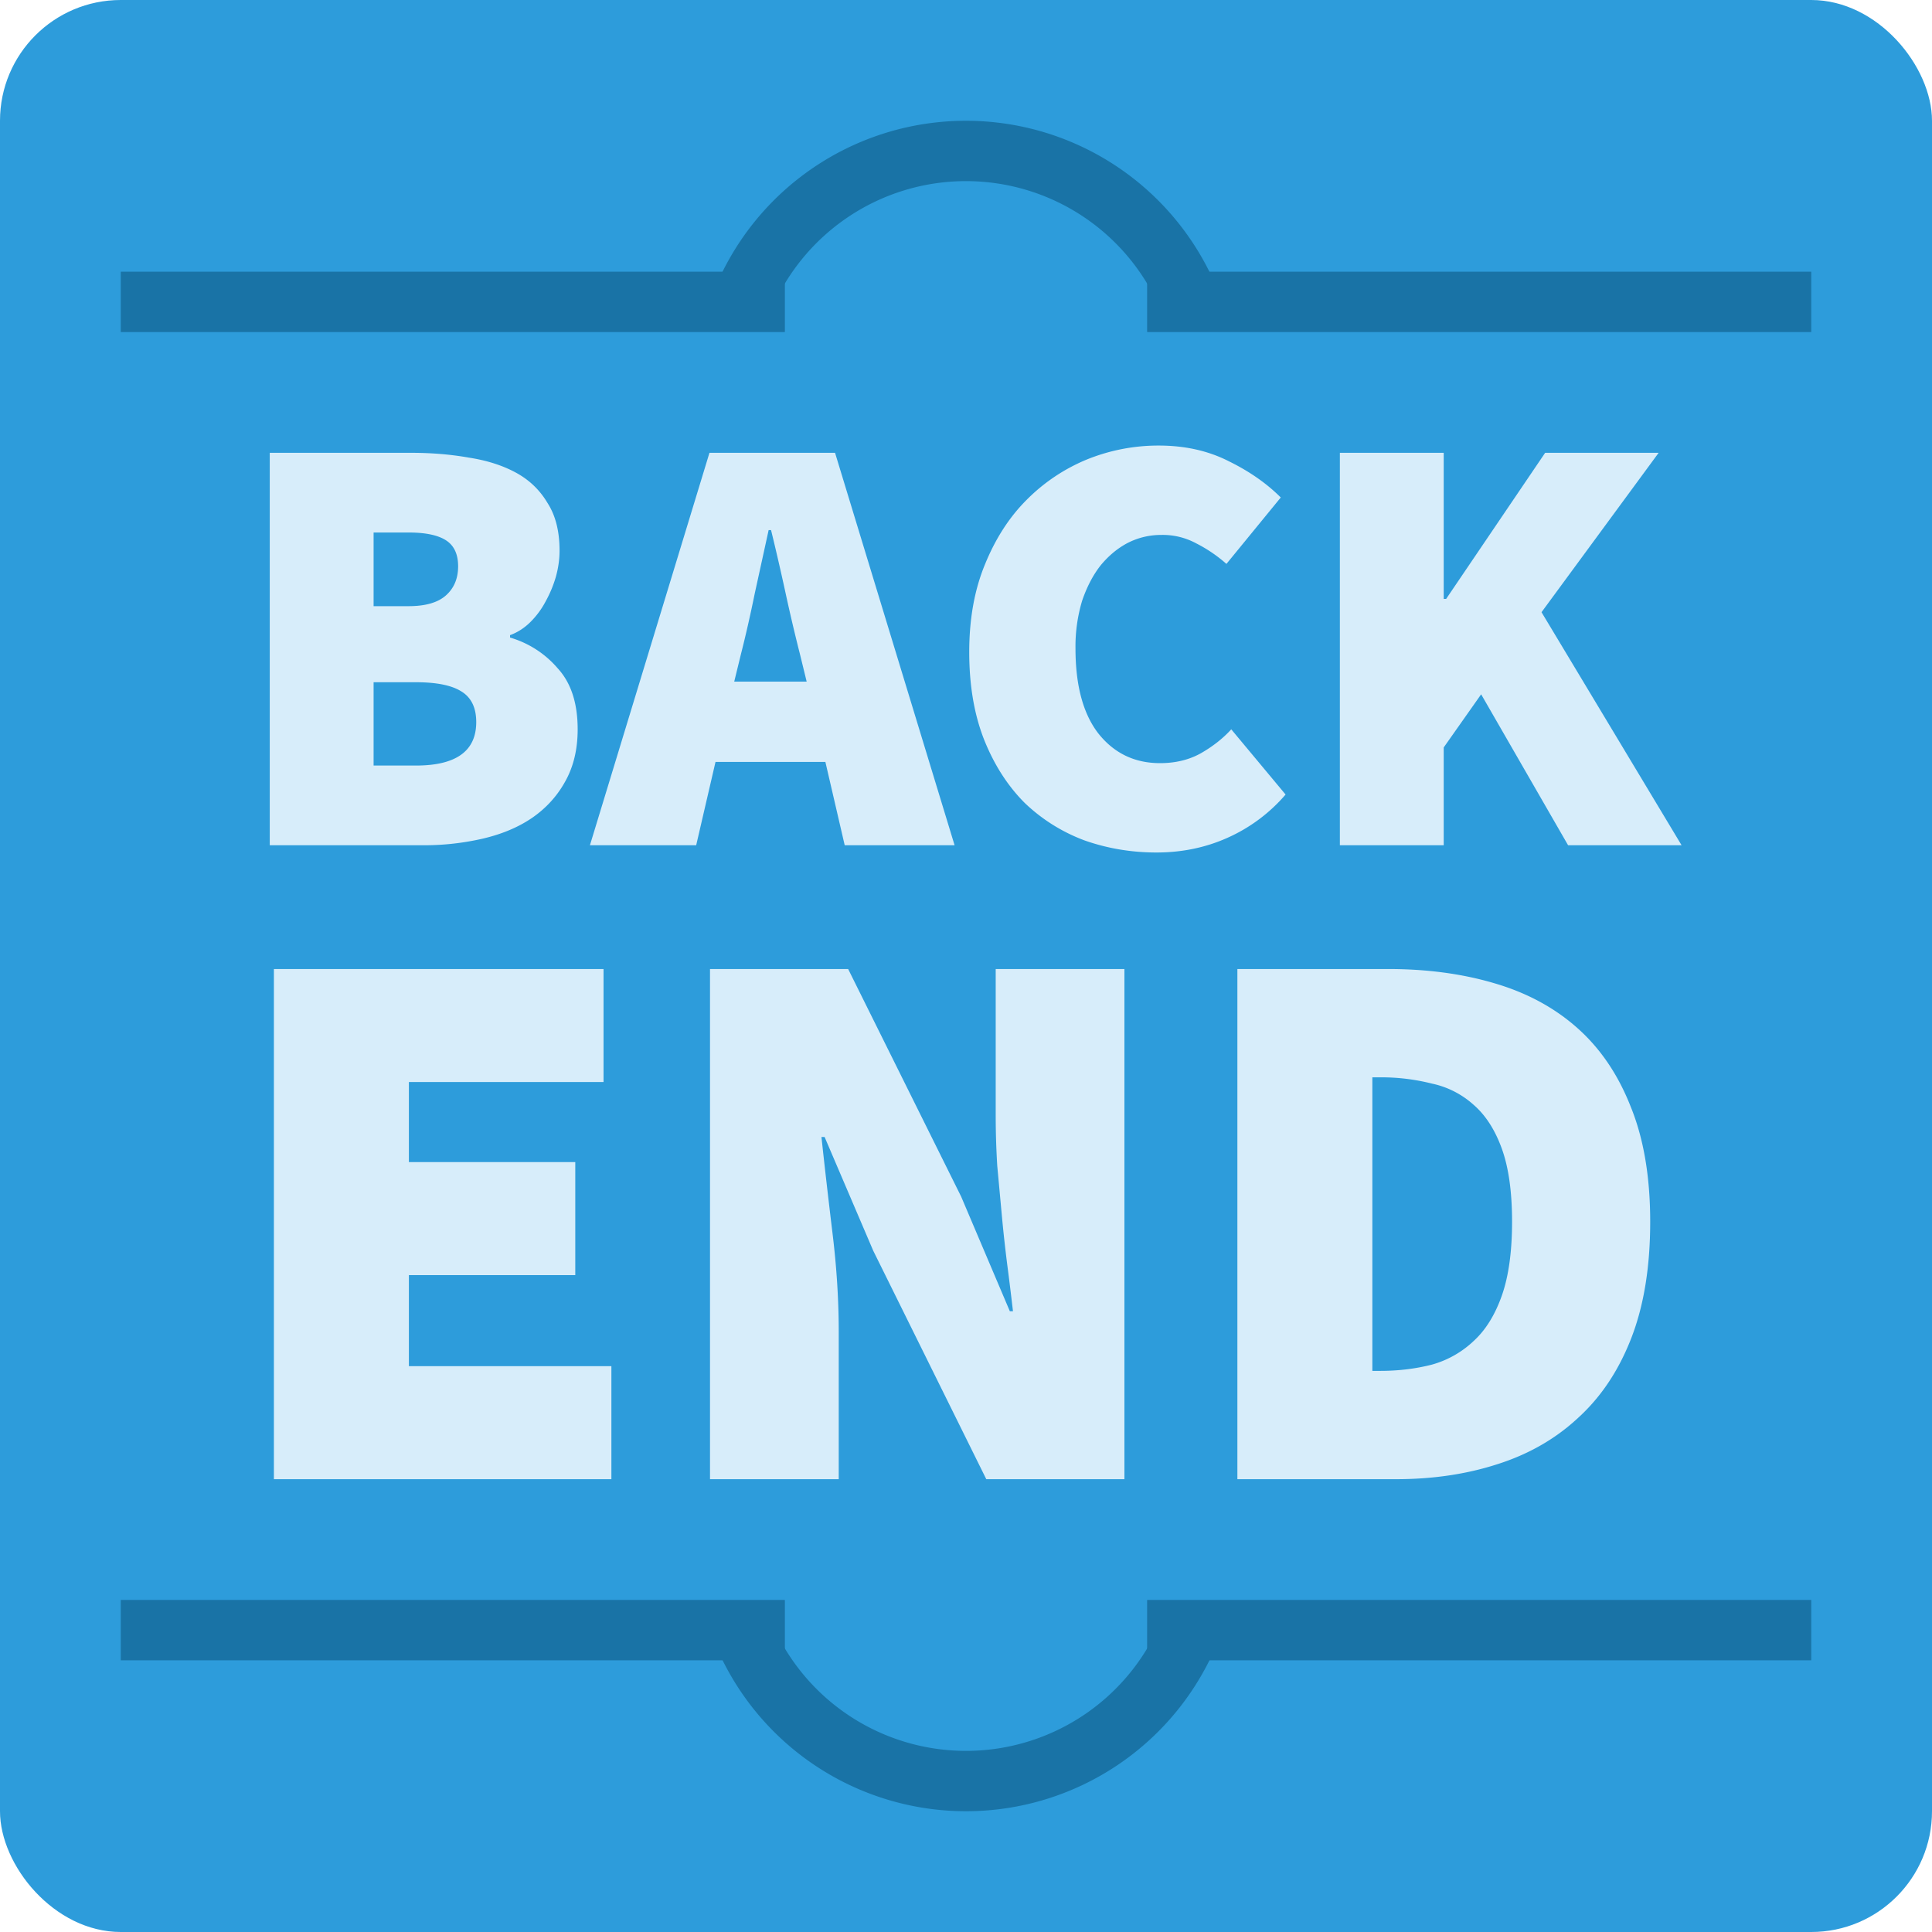 <svg width="64" height="64" viewBox="0 0 64 64" xmlns="http://www.w3.org/2000/svg"><g fill="none"><rect width="64" height="64" rx="4" fill="#2D9CDB"/><path d="M4 9h22v2H4V9zM38 9h22v2H38V9z" fill="#1973A6"/><path fill-rule="evenodd" clip-rule="evenodd" d="M32 6a7.003 7.003 0 0 0-6.492 4.375l-1.854-.75a9.003 9.003 0 0 1 16.69 0l-1.853.75A7.003 7.003 0 0 0 32 6z" fill="#1973A6"/><g fill="#D7EDFA"><path d="M8.936 28V15h4.68c.68 0 1.32.053 1.92.16.6.093 1.12.26 1.56.5.44.24.787.573 1.04 1 .267.413.4.94.4 1.58 0 .28-.04.567-.12.86a3.95 3.95 0 0 1-.34.82 2.8 2.8 0 0 1-.5.68c-.2.2-.427.347-.68.44v.08a3.289 3.289 0 0 1 1.58 1.02c.44.48.66 1.153.66 2.02 0 .667-.14 1.247-.42 1.74-.267.48-.633.88-1.1 1.2-.453.307-.993.533-1.62.68a8.663 8.663 0 0 1-1.98.22h-5.08zm3.44-7.92h1.16c.56 0 .973-.12 1.24-.36s.4-.56.4-.96c0-.4-.133-.687-.4-.86-.267-.173-.68-.26-1.24-.26h-1.16v2.44zm0 5.28h1.4c1.333 0 2-.48 2-1.44 0-.48-.167-.82-.5-1.02-.32-.2-.82-.3-1.5-.3h-1.4v2.76zM24.542 21.68l-.22.9h2.4l-.22-.9a59.85 59.85 0 0 1-.48-2.04c-.16-.733-.32-1.427-.48-2.08h-.08l-.46 2.1c-.147.72-.3 1.393-.46 2.02zm-5 6.32l3.96-13h4.16l3.96 13h-3.64l-.64-2.76h-3.64l-.64 2.76h-3.52zM38.307 28.24c-.827 0-1.62-.133-2.38-.4a5.78 5.78 0 0 1-1.98-1.24c-.56-.56-1.007-1.253-1.34-2.08-.334-.84-.5-1.813-.5-2.92 0-1.093.173-2.06.52-2.9.346-.853.806-1.567 1.38-2.14a6.065 6.065 0 0 1 2-1.34 6.302 6.302 0 0 1 2.38-.46c.866 0 1.64.173 2.32.52.68.333 1.253.733 1.72 1.2l-1.8 2.2a4.742 4.742 0 0 0-1-.68 2.335 2.335 0 0 0-1.16-.28c-.387 0-.754.087-1.1.26-.334.173-.634.42-.9.74-.254.32-.46.713-.62 1.18a5.26 5.26 0 0 0-.22 1.58c0 1.227.253 2.167.76 2.82.52.653 1.2.98 2.04.98.506 0 .953-.107 1.34-.32.4-.227.74-.493 1.02-.8l1.8 2.16a5.467 5.467 0 0 1-1.94 1.44c-.72.32-1.5.48-2.34.48zM44.385 28V15h3.44v4.84h.08l3.28-4.84h3.76l-3.88 5.28 4.64 7.72h-3.76l-2.88-5-1.24 1.76V28h-3.44z"/></g><g fill="#D7EDFA"><path d="M9.073 49V32.1h10.92v3.744h-6.448v2.652h5.512v3.744h-5.512v3.016h6.708V49H9.073zM23.52 49V32.1h4.576l3.744 7.54 1.612 3.796h.104c-.052-.45-.112-.945-.182-1.482-.069-.537-.13-1.083-.182-1.638l-.156-1.69a27.092 27.092 0 0 1-.052-1.638V32.1h4.264V49h-4.576l-3.744-7.566-1.612-3.77h-.104c.104.97.226 2.028.364 3.172.14 1.144.208 2.236.208 3.276V49H23.52zM40.99 49V32.1h4.991c1.283 0 2.453.156 3.51.468 1.075.312 1.994.806 2.756 1.482.763.676 1.352 1.543 1.768 2.6.433 1.057.65 2.331.65 3.822 0 1.49-.208 2.773-.624 3.848-.416 1.075-1.005 1.959-1.768 2.652-.745.693-1.638 1.205-2.678 1.534-1.022.33-2.14.494-3.354.494H40.99zm4.471-3.588h.26c.607 0 1.179-.07 1.716-.208a3.289 3.289 0 0 0 1.378-.78c.399-.364.71-.867.936-1.508.225-.641.338-1.456.338-2.444s-.113-1.794-.338-2.418c-.225-.624-.537-1.11-.936-1.456a2.985 2.985 0 0 0-1.378-.702 6.845 6.845 0 0 0-1.716-.208h-.26v9.724z"/></g><g><path d="M60 55H38v-2h22v2zM26 55H4v-2h22v2z" fill="#1973A6"/><path fill-rule="evenodd" clip-rule="evenodd" d="M32 58a7.003 7.003 0 0 0 6.492-4.375l1.854.75a9.003 9.003 0 0 1-16.69 0l1.853-.75A7.003 7.003 0 0 0 32 58z" fill="#1973A6"/></g></g></svg>
